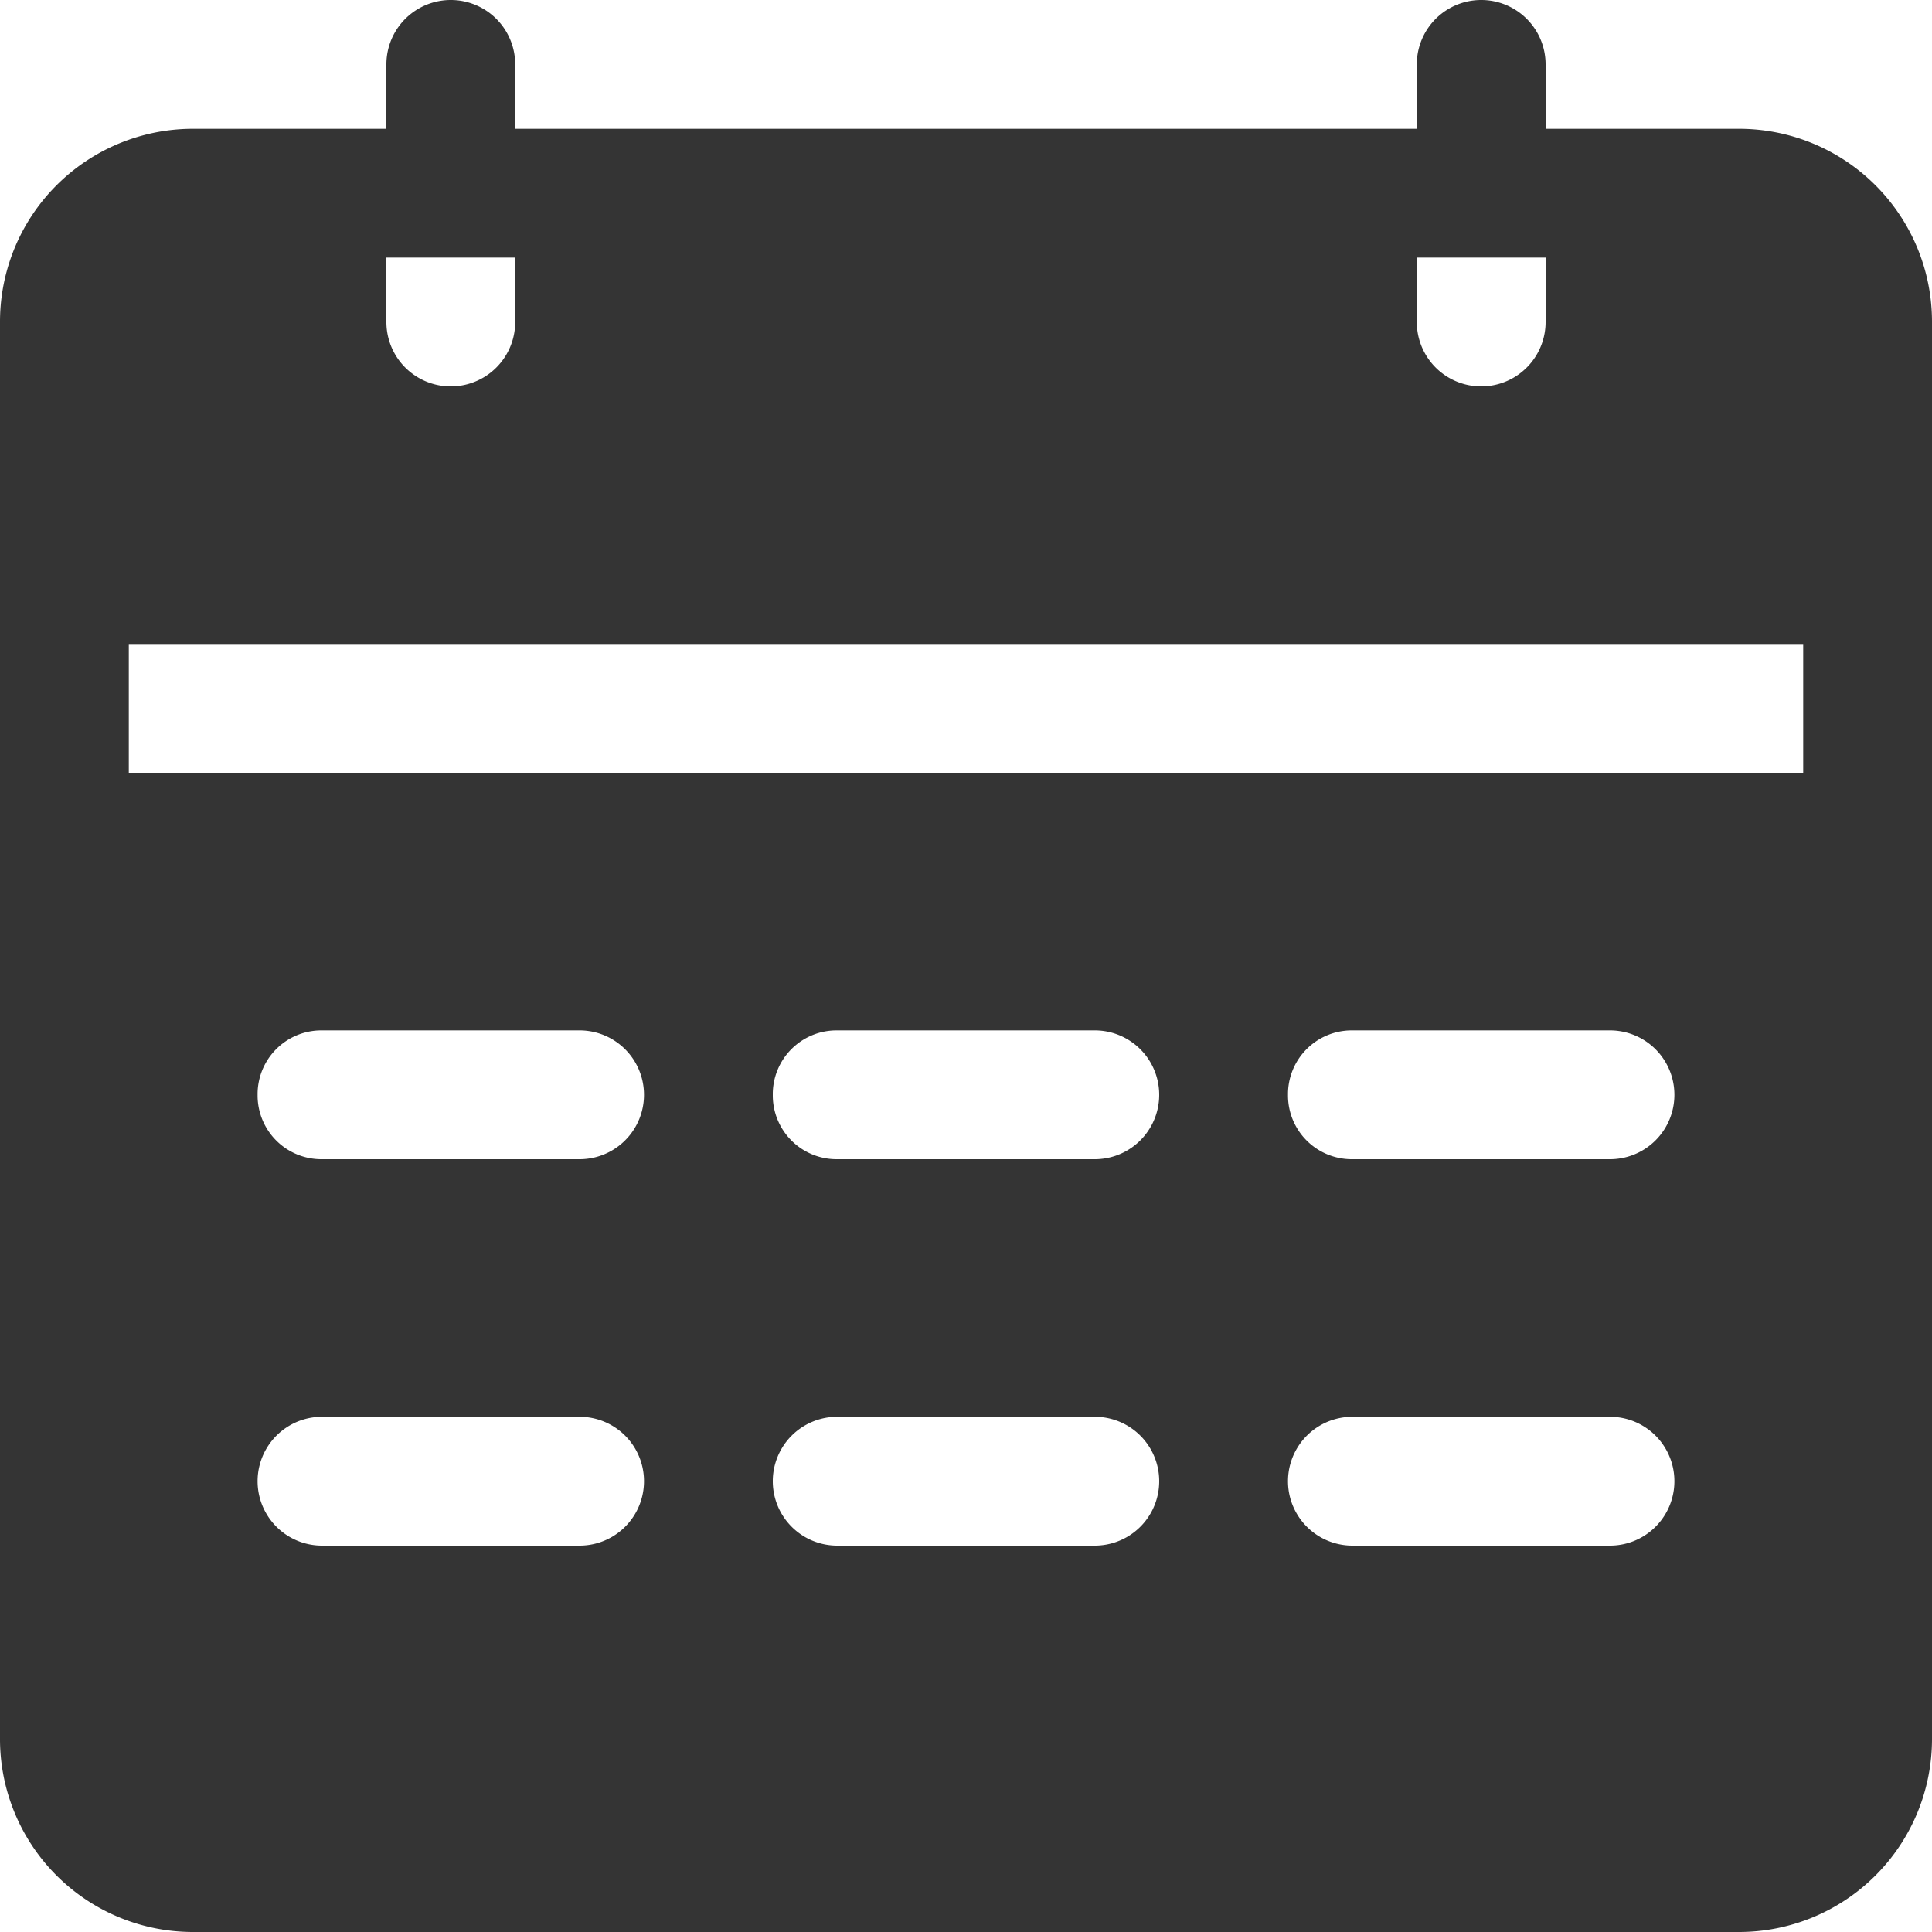 <svg id="Glyph" xmlns="http://www.w3.org/2000/svg" viewBox="0 0 480 480"><defs><style>.cls-1{fill:#343434;}</style></defs><path class="cls-1" d="M448,48H400V32a16,16,0,0,0-32,0V48H144V32a16,16,0,0,0-32,0V48H64A47.93,47.93,0,0,0,16,95.87V448a47.94,47.94,0,0,0,47.87,48H448a47.94,47.94,0,0,0,48-47.87V96a47.93,47.93,0,0,0-47.87-48ZM400,80V96a16,16,0,0,1-32,0V80ZM144,80V96a16,16,0,0,1-32,0V80ZM96,368h64a16,16,0,0,1,0,32H96a16,16,0,0,1,0-32ZM80,288a15.84,15.84,0,0,1,15.68-16H160a16,16,0,0,1,0,32H96a15.84,15.84,0,0,1-16-15.68Zm144,80h64a16,16,0,0,1,0,32H224a16,16,0,0,1,0-32Zm-16-80a15.84,15.84,0,0,1,15.68-16H288a16,16,0,0,1,0,32H224a15.84,15.84,0,0,1-16-15.68Zm144,80h64a16,16,0,0,1,0,32H352a16,16,0,0,1,0-32Zm-16-80a15.84,15.84,0,0,1,15.68-16H416a16,16,0,0,1,0,32H352a15.84,15.84,0,0,1-16-15.68ZM48,208V176H464v32Z" transform="translate(-16 -16)"/></svg>